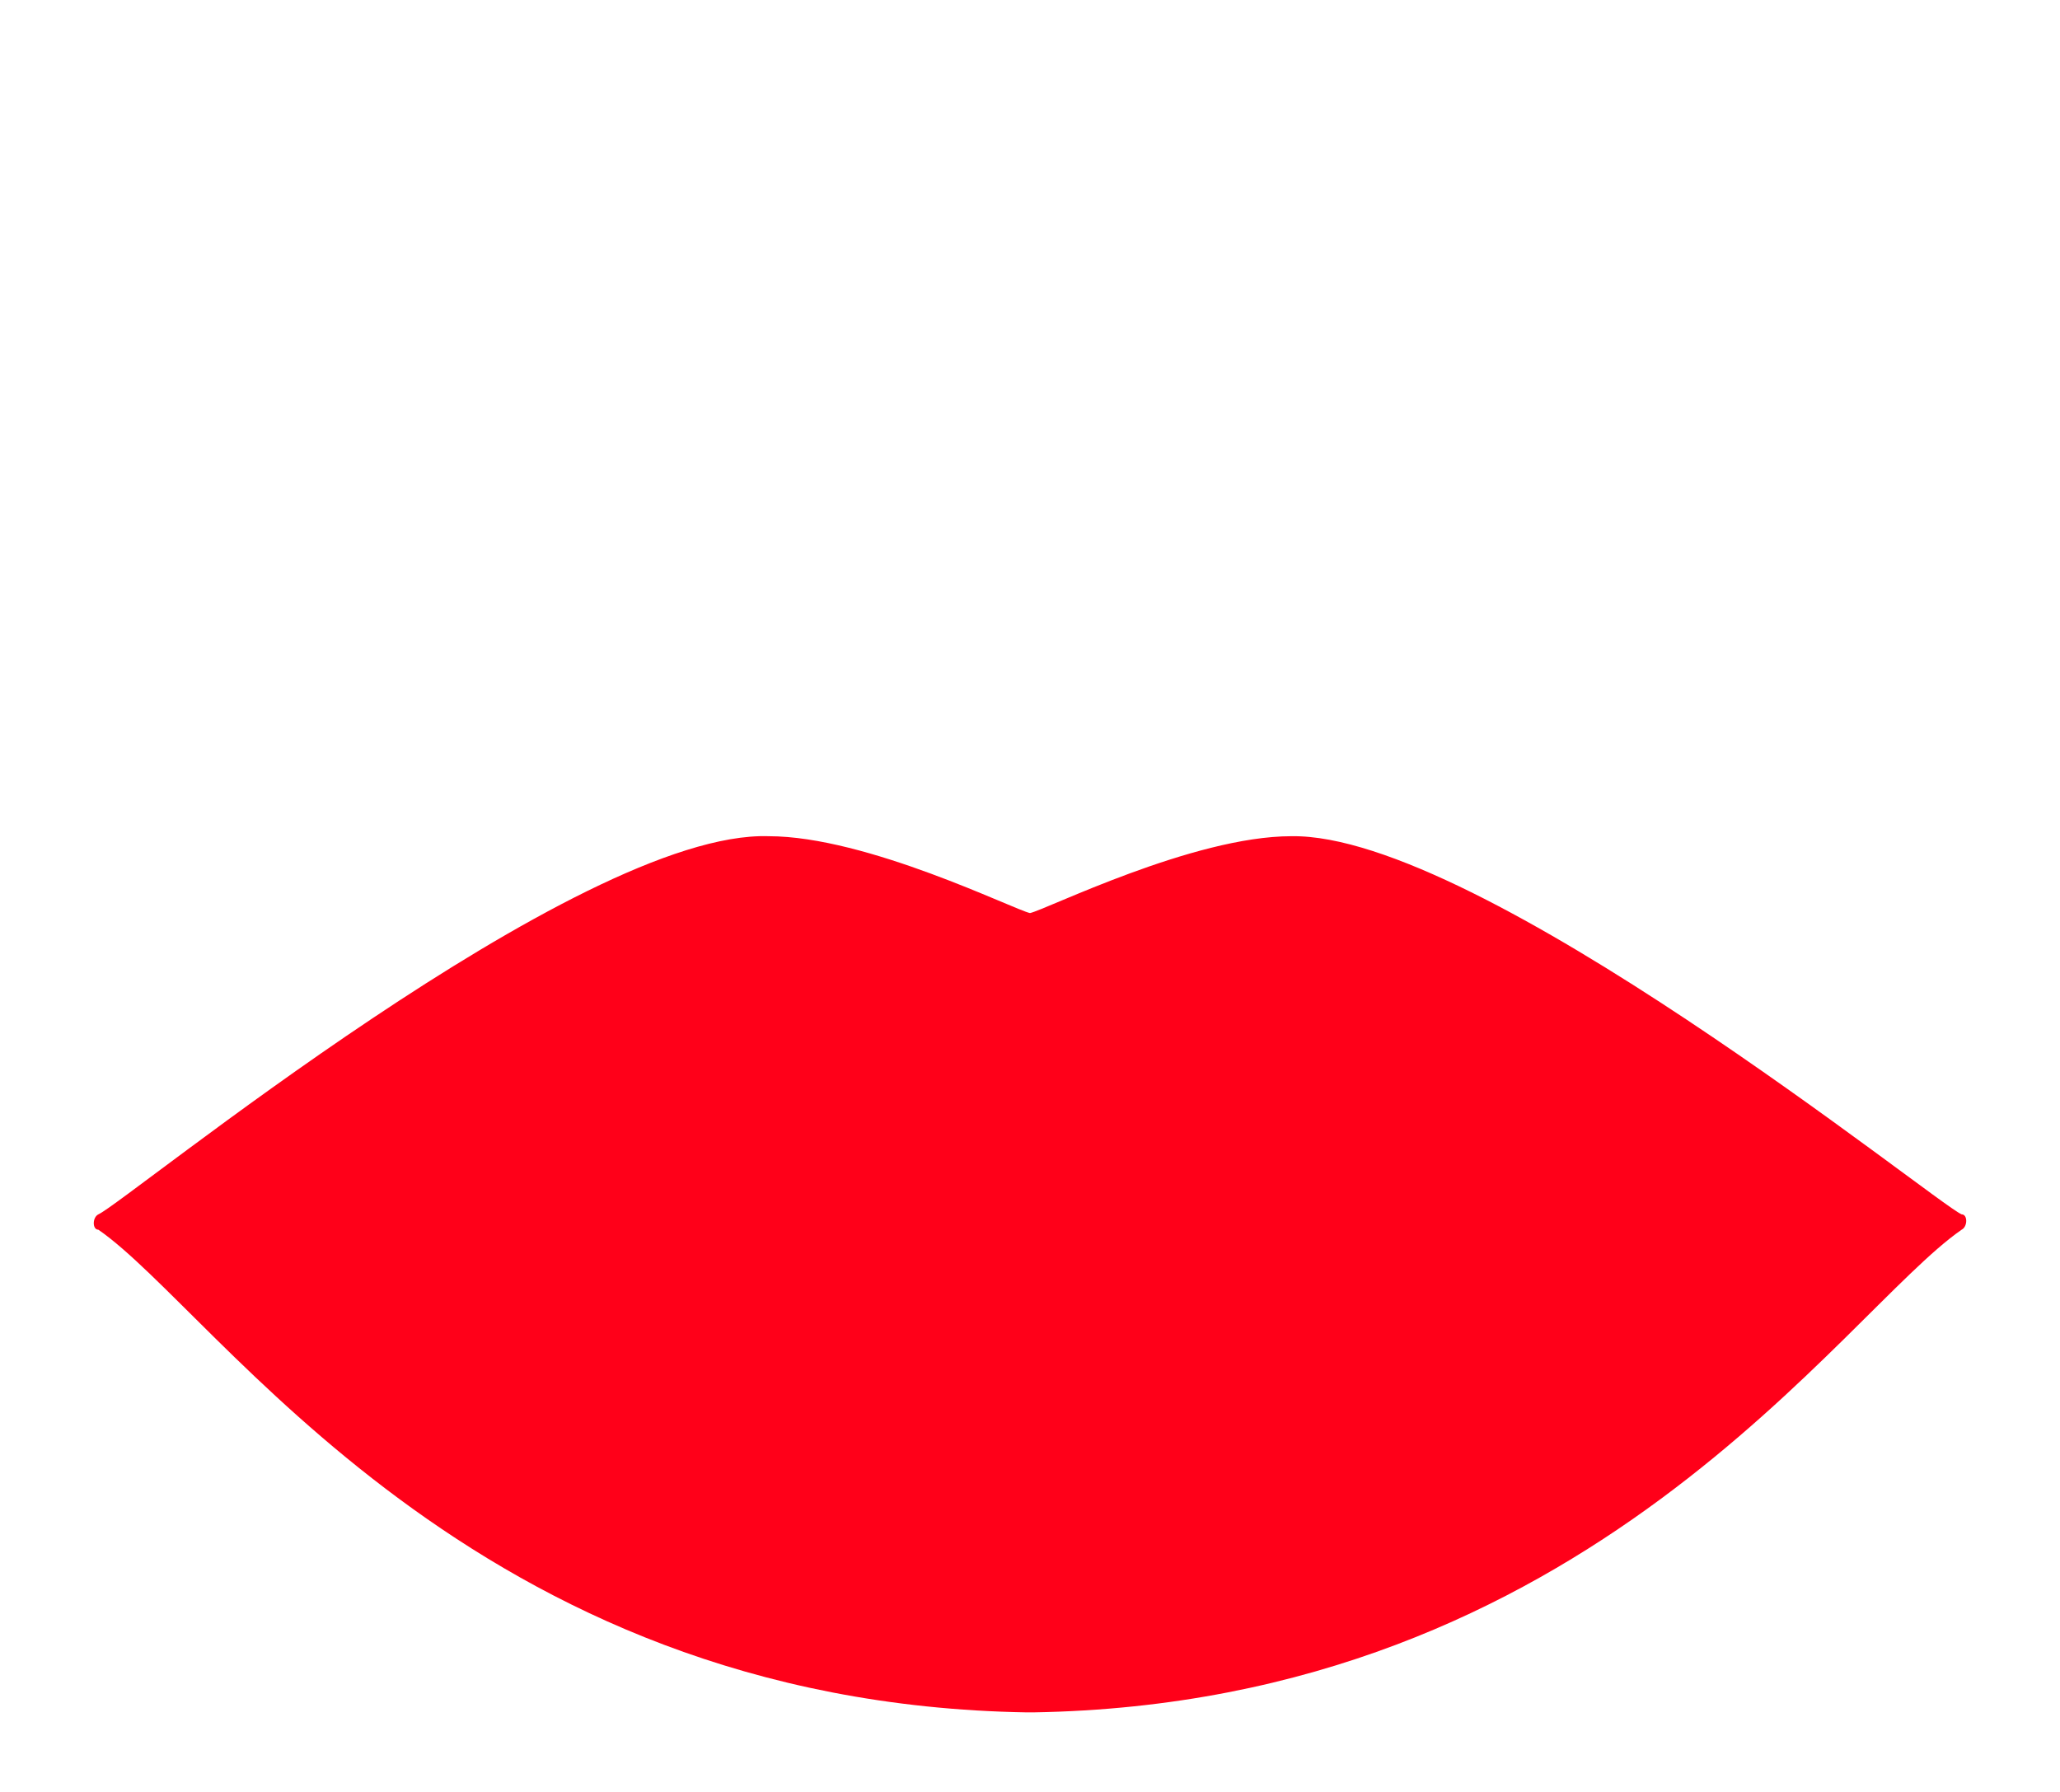 <svg viewBox="0 0 67 58.3" version="1.1" xmlns="http://www.w3.org/2000/svg" id="Calque_1">
  
  <defs>
    <style>
      .st0 {
        fill: #ff0019;
      }
    </style>
  </defs>
  <path d="M63.8,40c-3.9,2.7-12.1,15.4-30.2,15.7h-.2c-18.1-.3-26.3-13-30.2-15.7-.2,0-.2-.4,0-.5.9-.4,15.6-12.5,21.8-12.3,3.2,0,8,2.4,8.5,2.5h0c.5-.1,5.3-2.5,8.5-2.5,6.1-.1,20.9,11.9,21.8,12.3.2,0,.2.4,0,.5Z" class="st0"></path>
</svg>